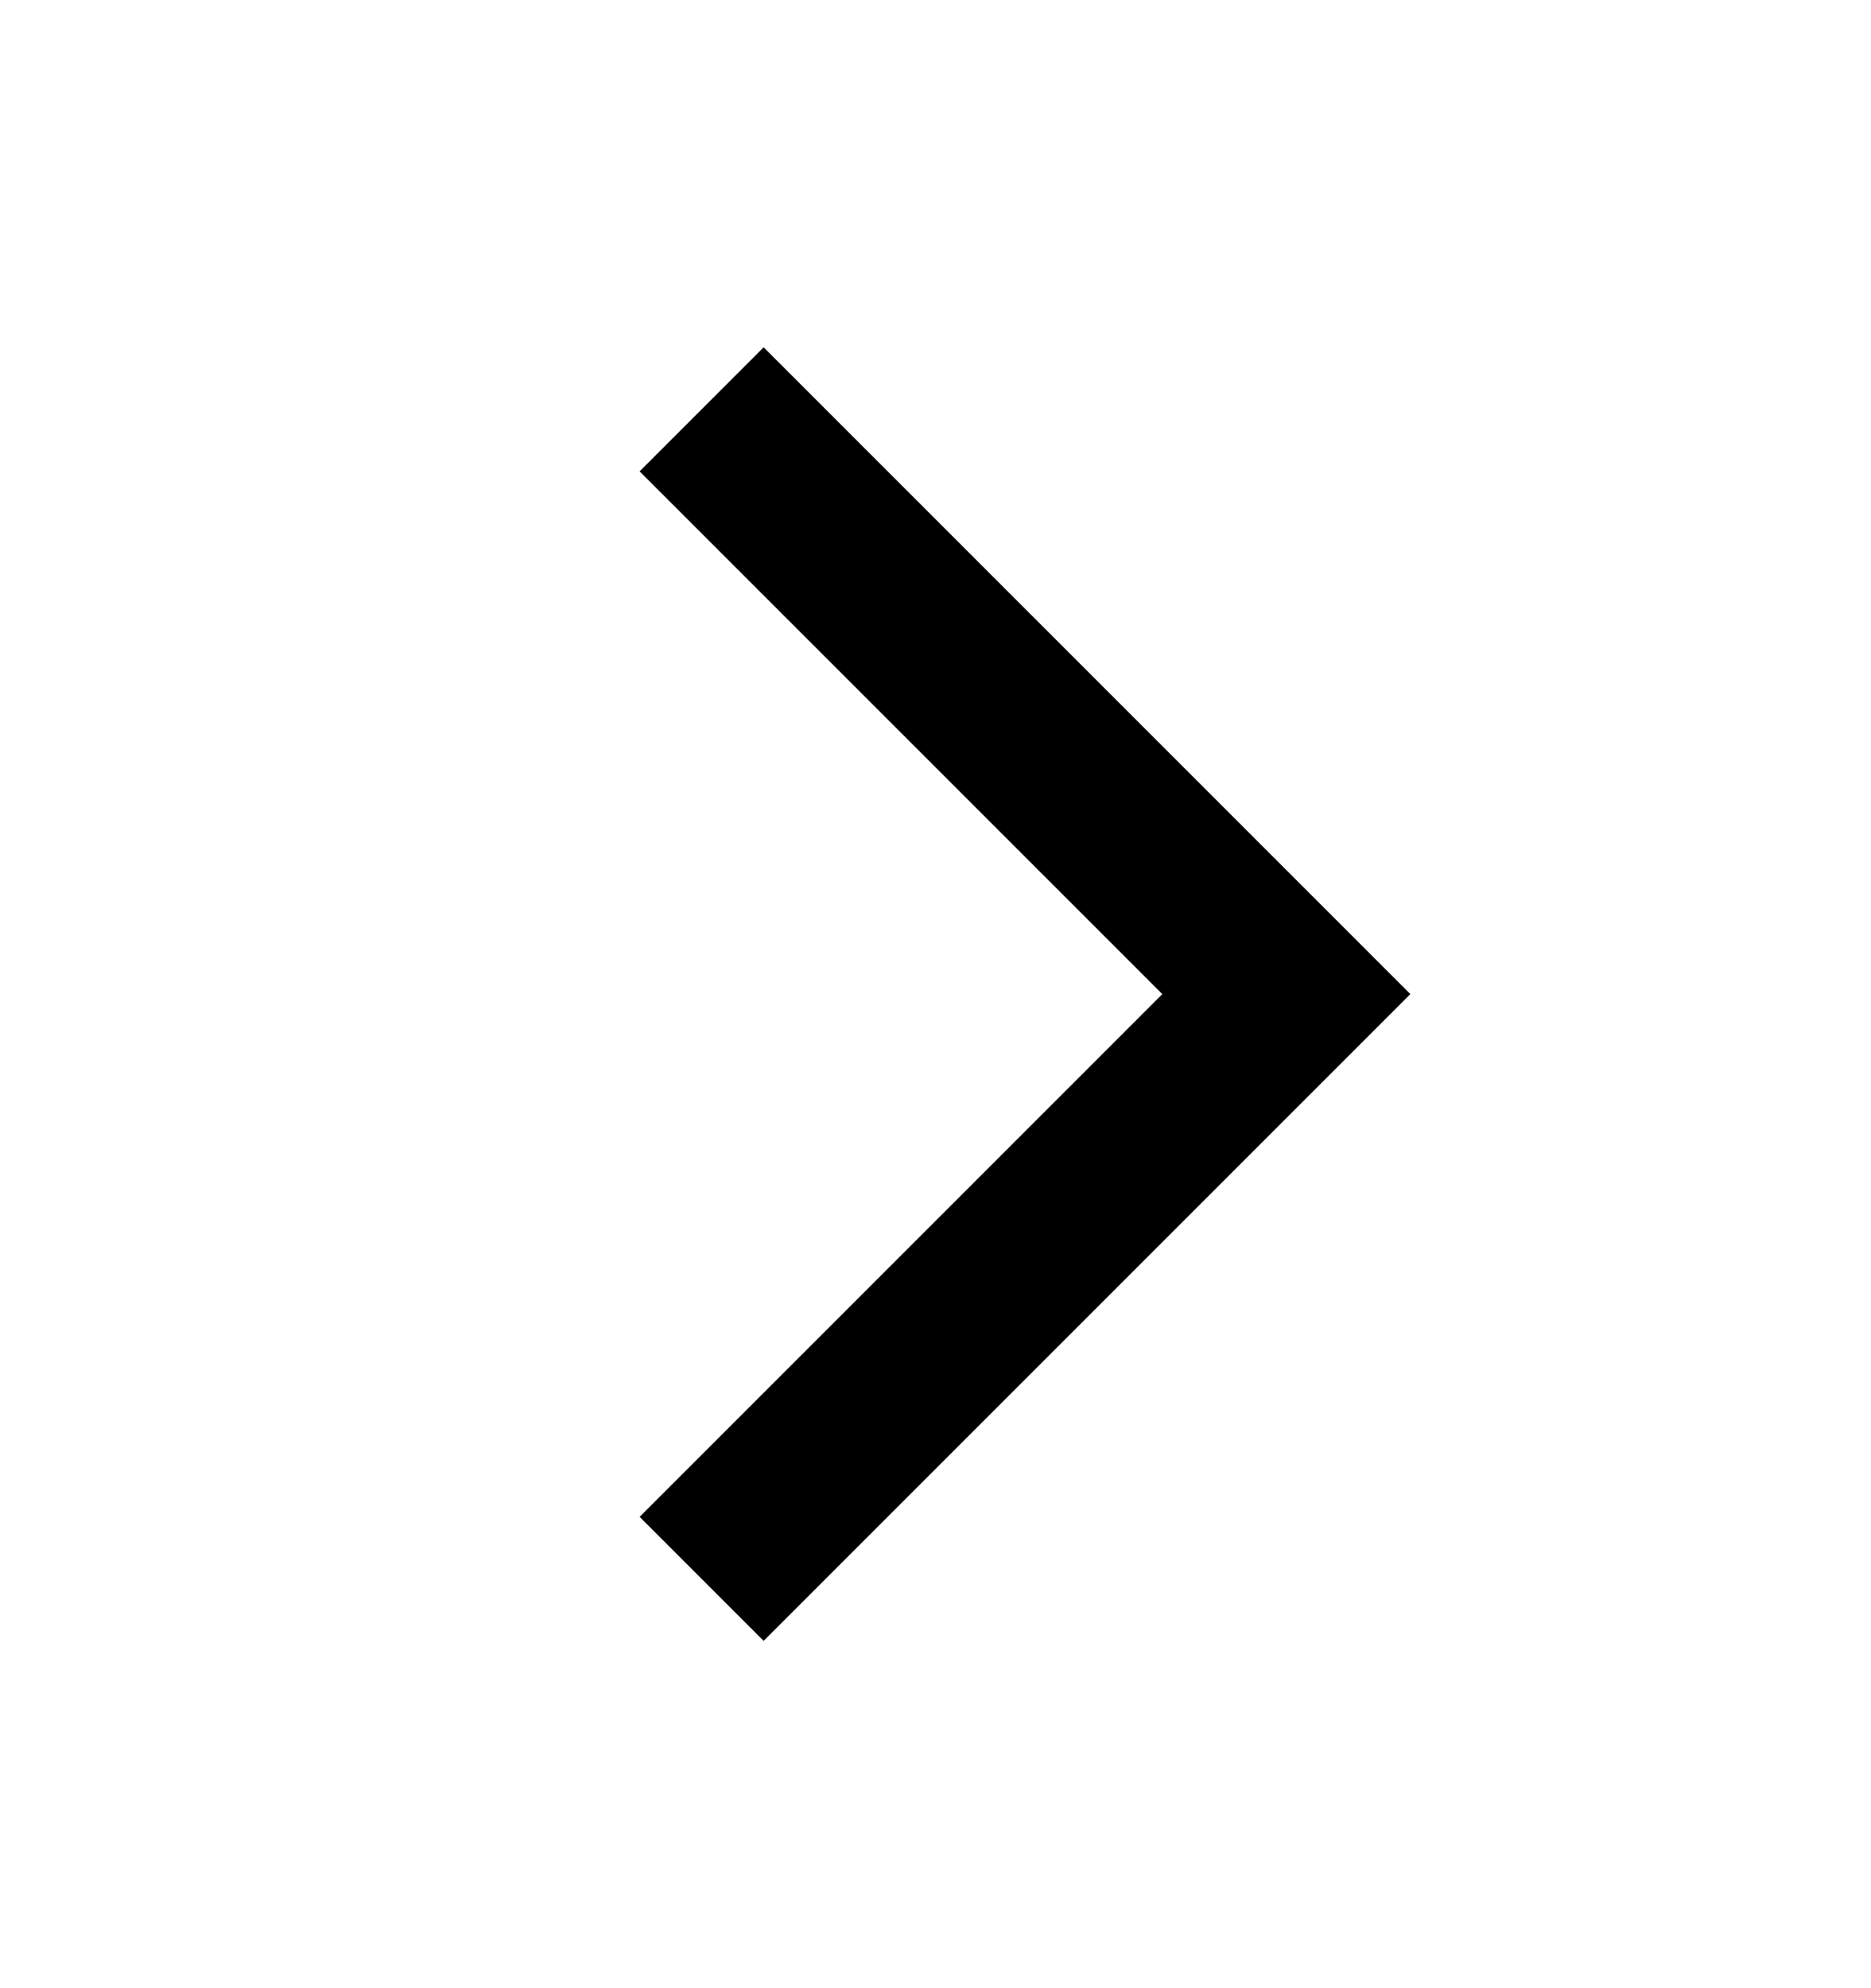 <?xml version="1.0" encoding="UTF-8" standalone="no"?><svg width='16' height='17' viewBox='0 0 16 17' fill='none' xmlns='http://www.w3.org/2000/svg'>
<path d='M6 3.5L11 8.5L6 13.5' stroke='black' stroke-width='1.5'/>
</svg>

